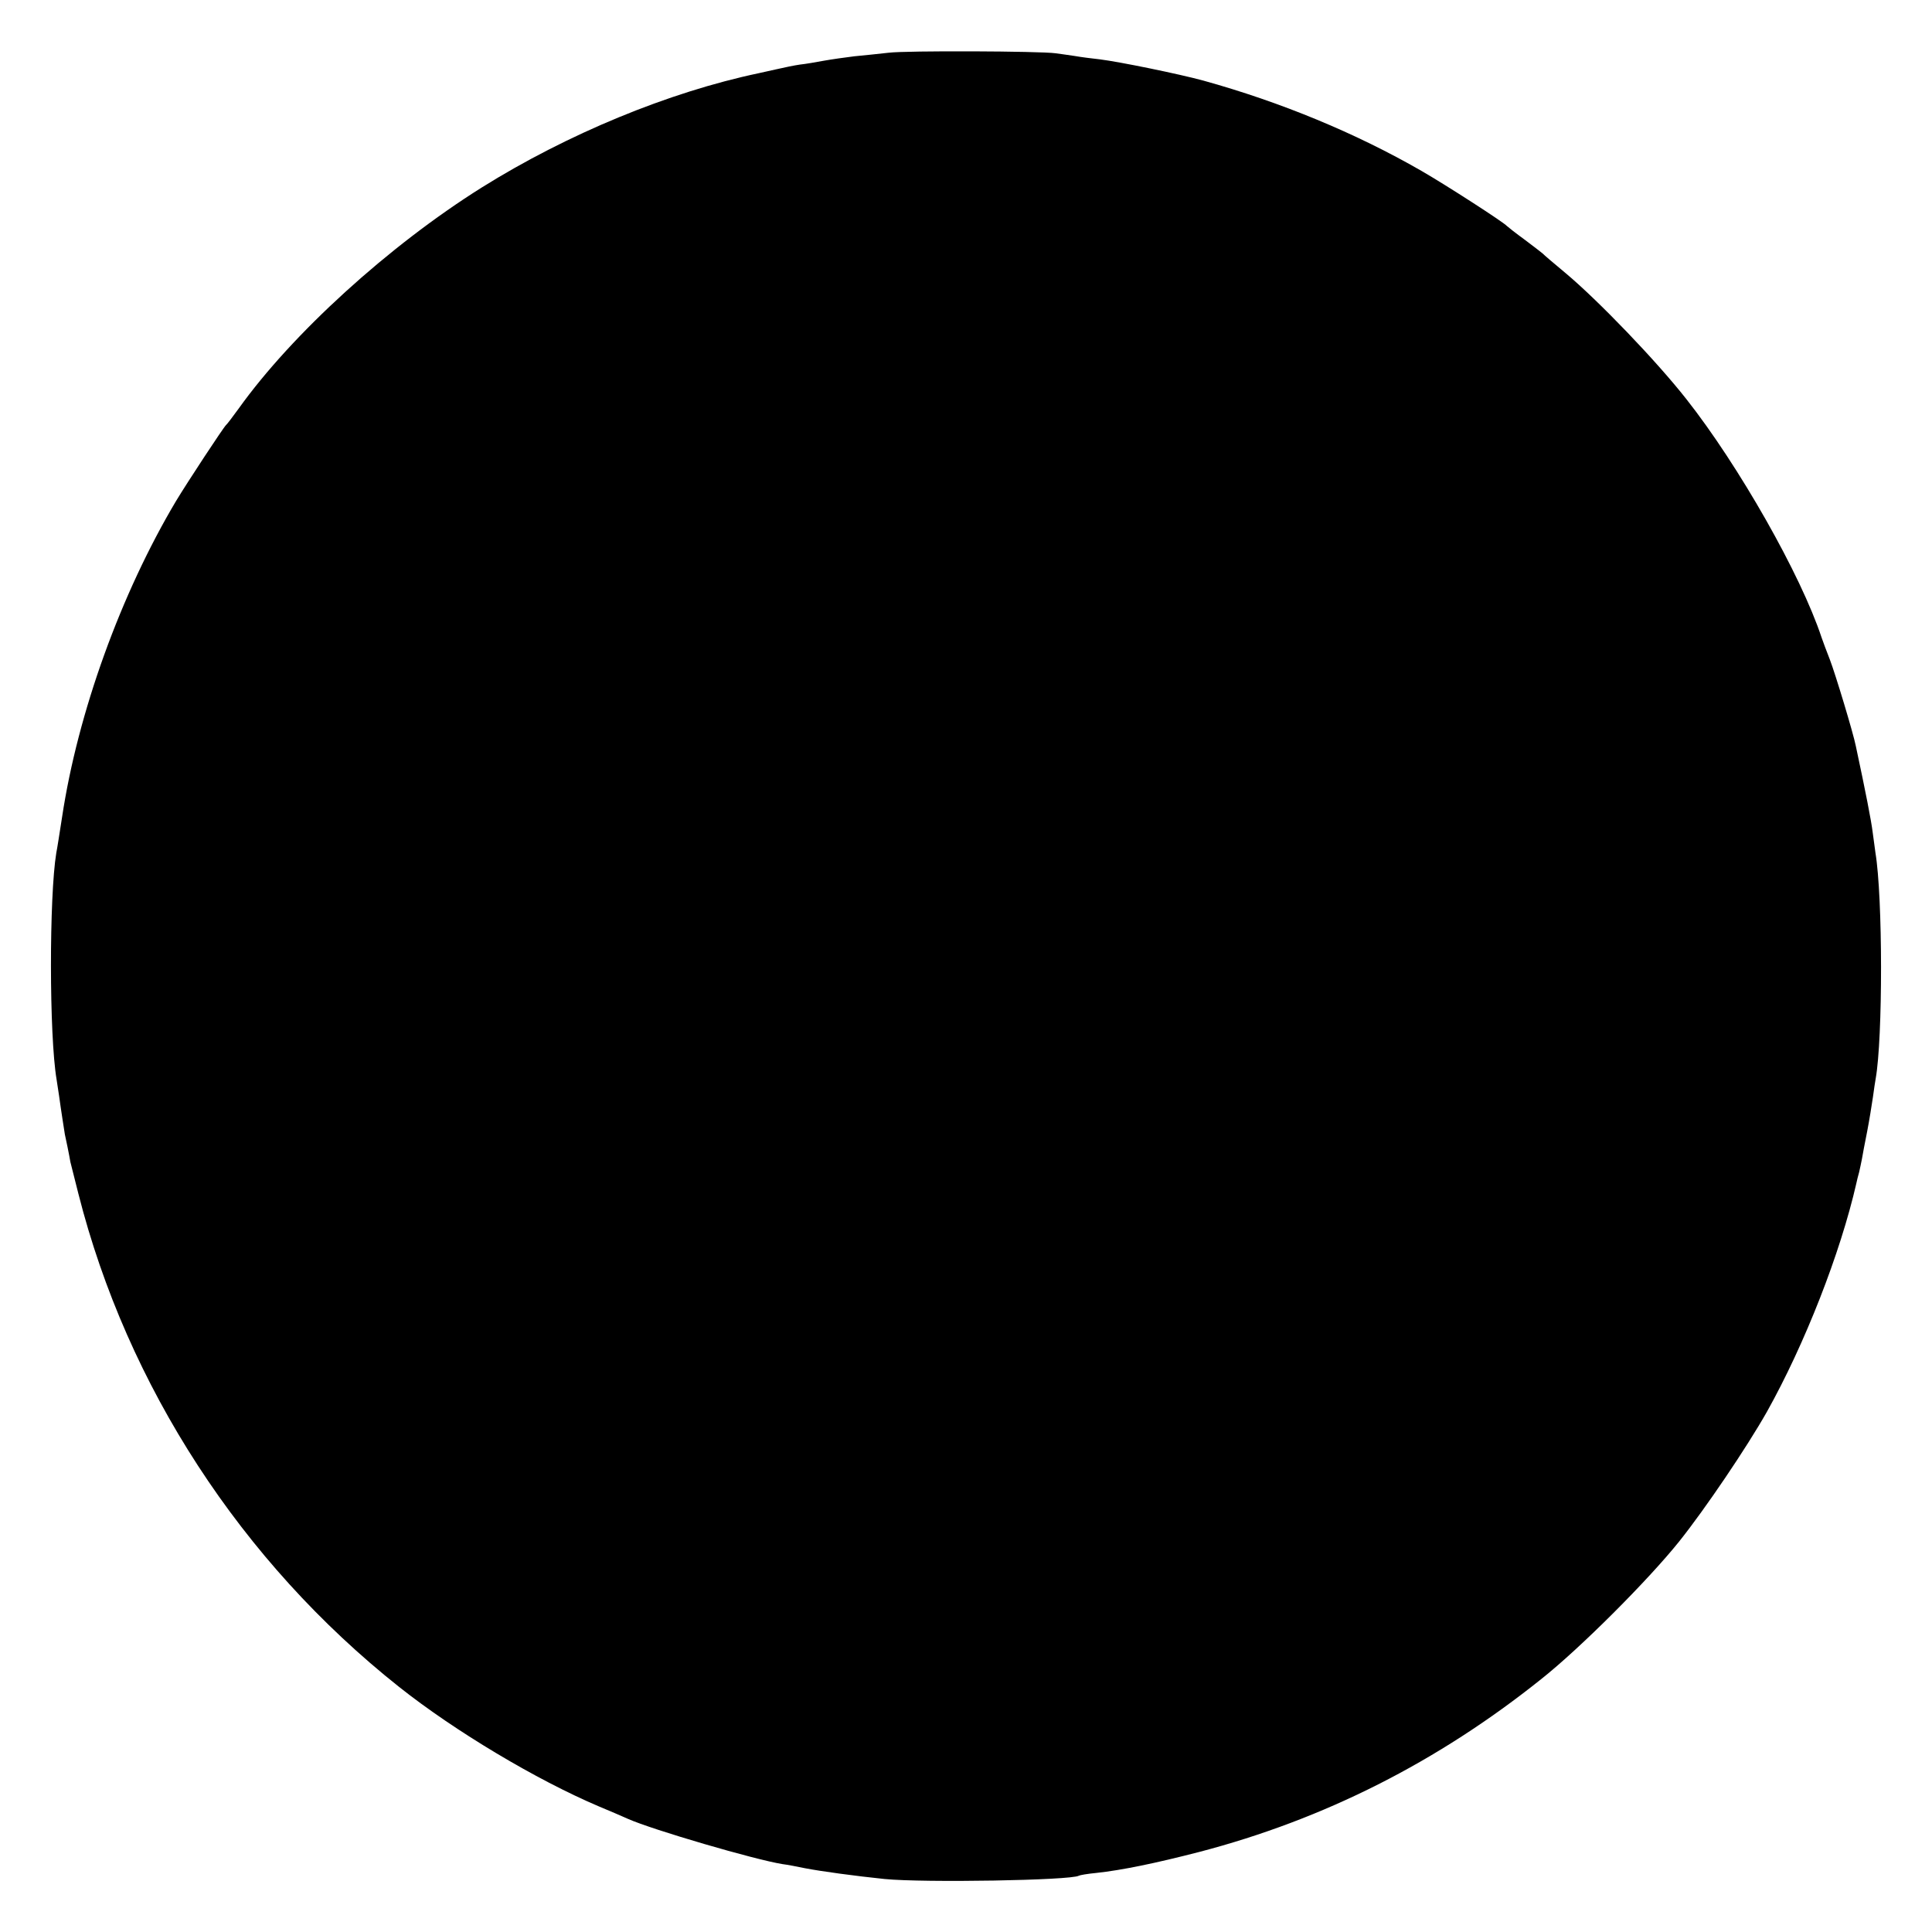 <svg version="1" xmlns="http://www.w3.org/2000/svg" width="933.333" height="933.333" viewBox="0 0 700 700"><path d="M322 19.1c-3.6.4-9.2 1-12.5 1.3-3.3.4-8.2 1.1-11 1.6-2.7.5-6.7 1.2-8.7 1.4-2.1.3-5.9 1.1-8.5 1.7-2.7.6-5.5 1.2-6.3 1.4-32.8 6.9-69.5 22.1-100.4 41.4-33.8 21.2-68.8 53.1-88.1 80.1-2.2 3-4.2 5.7-4.6 6-.9.8-14 20.7-18.1 27.5-20 33.6-35.6 76.7-41.3 114.5-.9 5.8-1.8 11.6-2.1 13-2.6 15.8-2.6 66.1.1 82.1.2 1.3.6 4 .9 5.9.6 4.5 2 13.4 2.1 14 .2.7 1.7 8.1 2 10 .2.8 1.5 6 2.9 11.5 17.7 69.8 59.1 133.4 116.2 178.7 20.3 16.1 49.8 33.7 72.4 43.3 3.6 1.5 8.3 3.5 10.5 4.5 9 4 46 14.8 56 16.4 1.7.2 5.3.9 8.2 1.5 5.7 1.1 18.1 2.8 28.8 3.9 14.3 1.4 67.6.5 70.4-1.2.3-.2 3.1-.7 6.3-1 9.3-1 21.4-3.5 37.3-7.6 45.2-11.8 86.4-32.6 124-62.7 14.1-11.2 38.6-35.7 49.9-49.8 9.5-11.9 24.5-34.1 31.8-47 13.7-24.5 26.6-57.4 32.4-82.8.2-.9.6-2.7 1-4 .3-1.2.7-3.3 1-4.7.2-1.4 1.1-5.9 1.9-10 .8-4.1 1.7-9.8 2.1-12.5.4-2.8.8-5.8 1-6.7 2.6-14.6 2.6-65.7-.1-81.9-.2-1.3-.6-4.7-1-7.4-.5-4.1-2.5-14.4-6.1-31.2-.9-4.6-7.4-26.1-9.4-31.3-1.2-3-2.5-6.6-3-8-7.5-22.7-30-62.3-49-86.4-11-14-32-35.8-43.7-45.6-4.3-3.6-8-6.7-8.3-7.1-.3-.3-3.2-2.5-6.5-5-3.3-2.4-6.2-4.7-6.5-5-1.2-1.4-22.3-15-31-20-23.8-13.7-50.9-24.9-79-32.7-8.8-2.4-30.3-6.8-37.5-7.7-2.7-.3-6.8-.8-9-1.2-2.2-.3-5.3-.8-7-1-5.8-.8-54.1-1-60.5-.2z"/></svg>